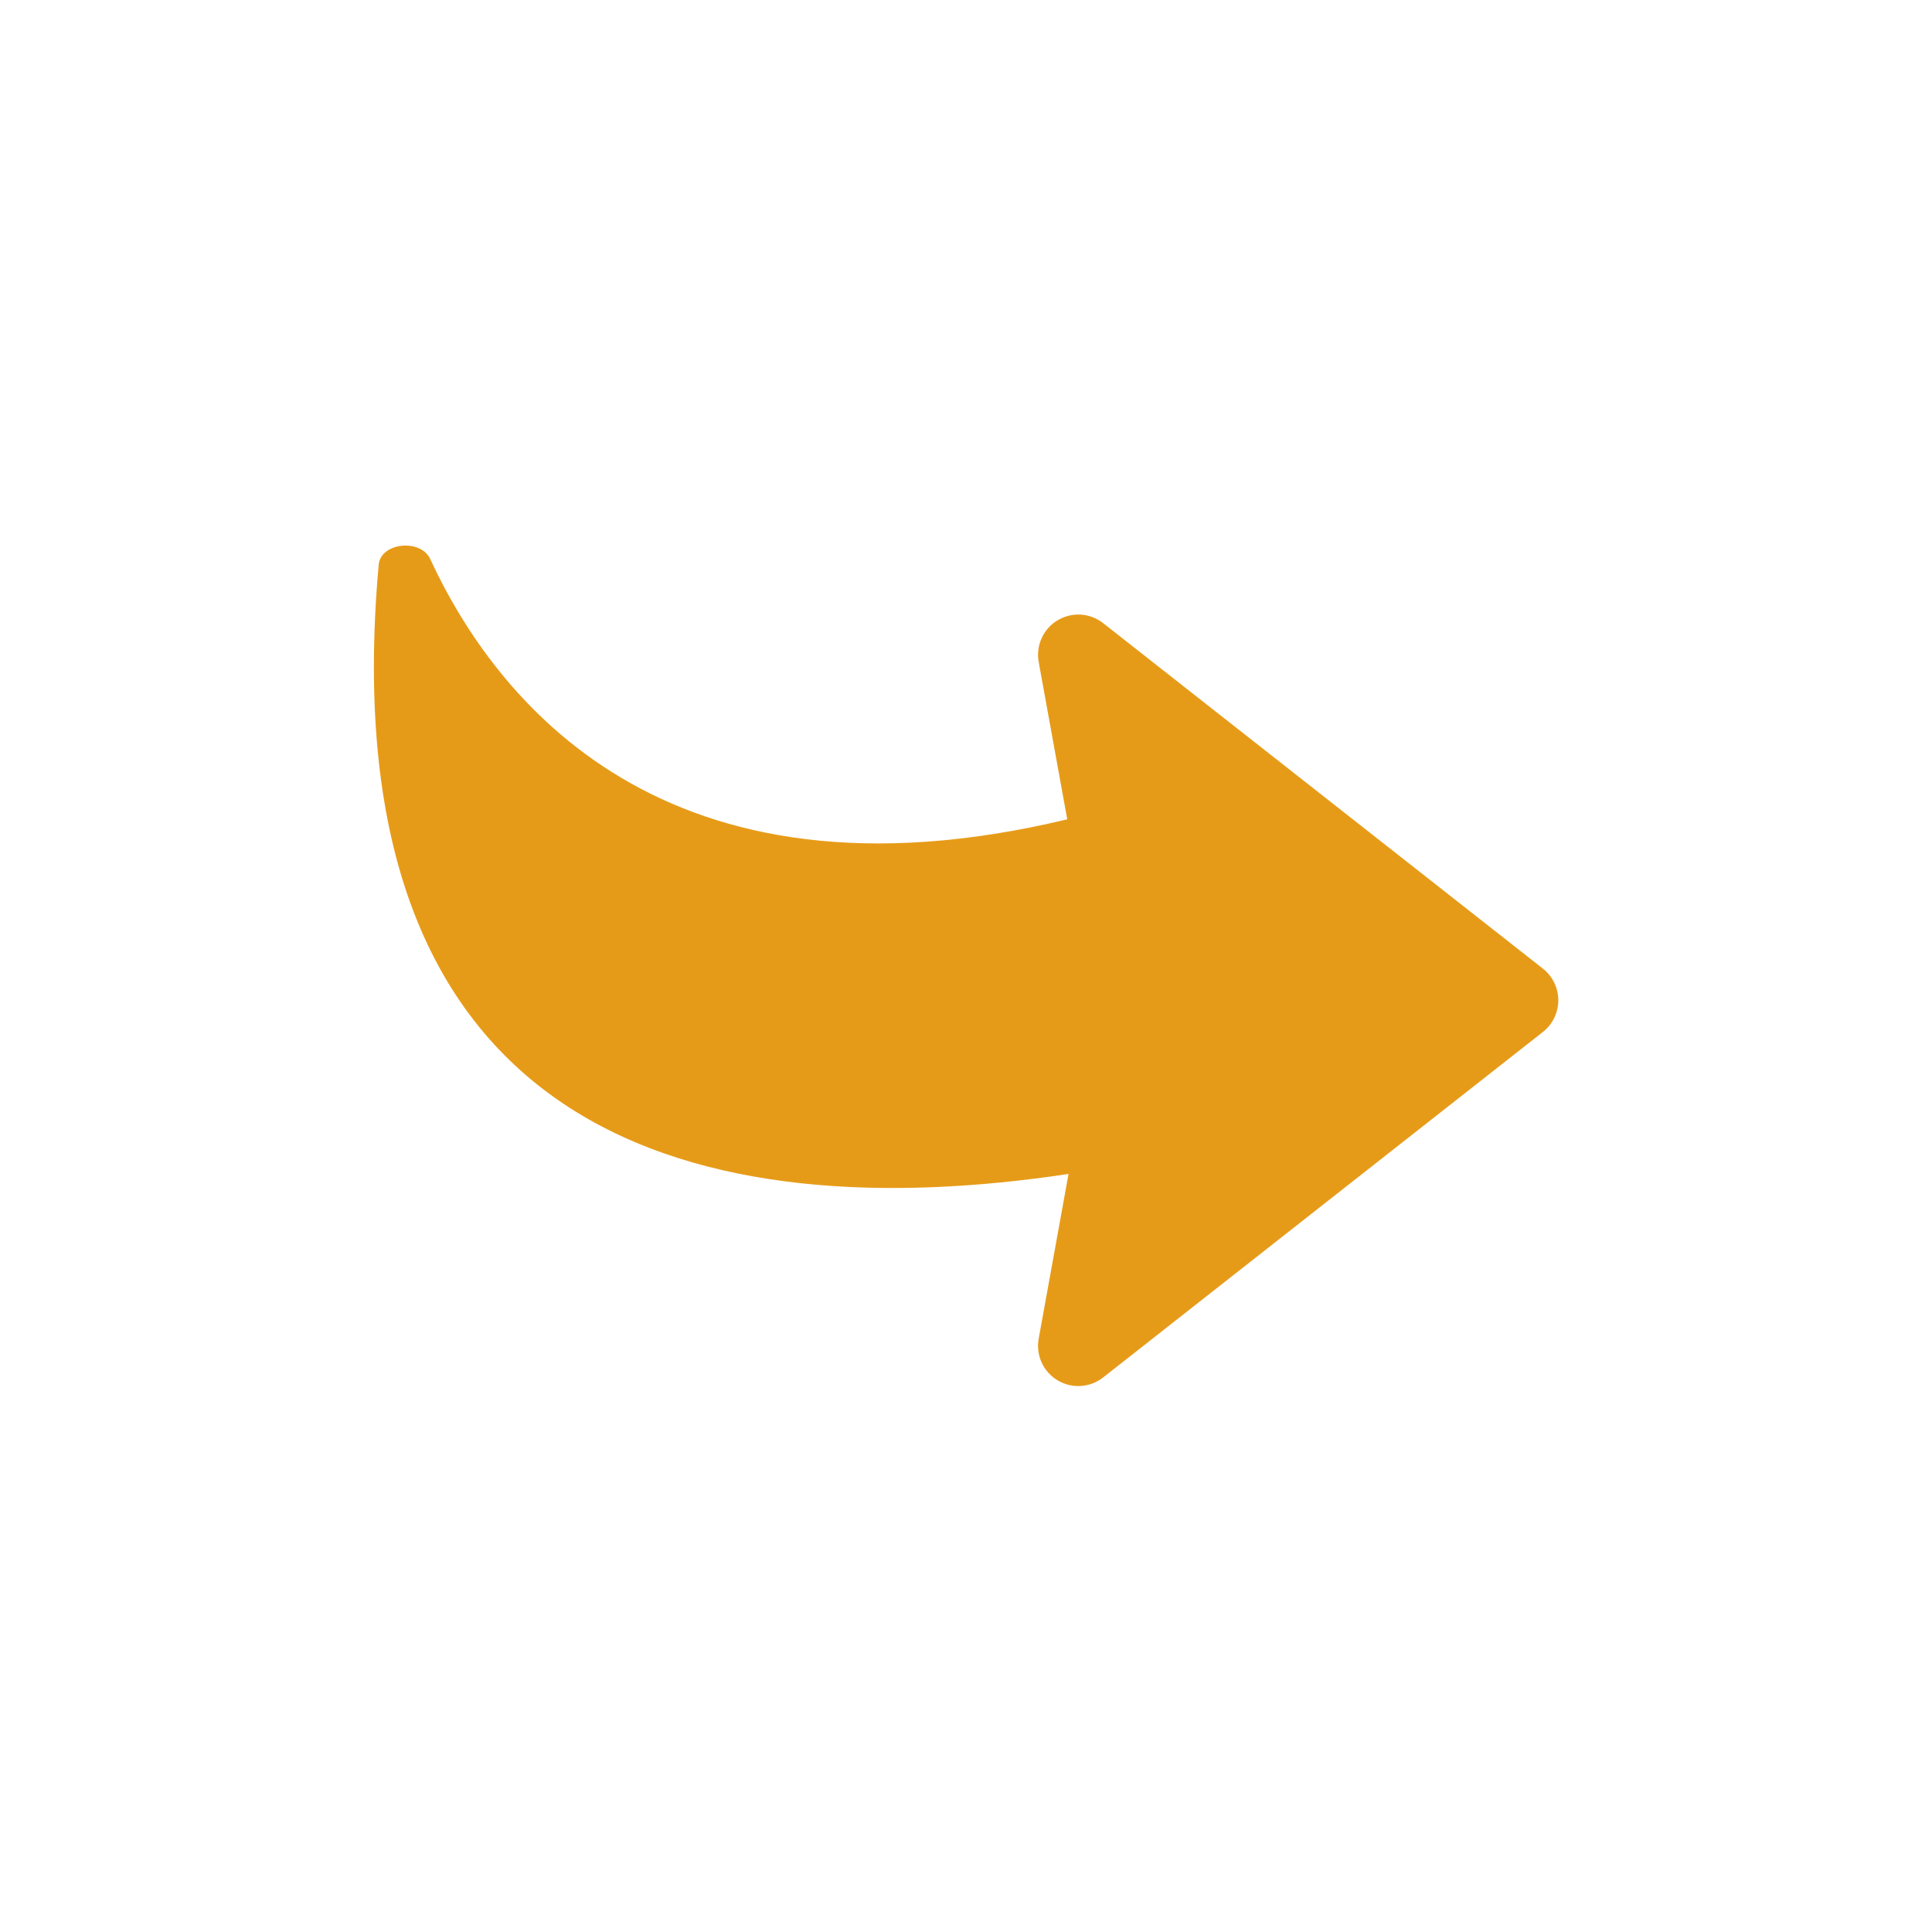 <svg width="40" height="40" viewBox="0 0 40 40" fill="none" xmlns="http://www.w3.org/2000/svg">
<path d="M22.84 28.518L31.945 21.365C32.044 21.287 32.124 21.188 32.179 21.074C32.234 20.961 32.263 20.836 32.263 20.71C32.263 20.584 32.234 20.459 32.179 20.346C32.124 20.233 32.044 20.133 31.945 20.055L22.84 12.902C22.707 12.797 22.545 12.736 22.377 12.725C22.208 12.715 22.04 12.756 21.895 12.843C21.75 12.93 21.635 13.059 21.566 13.213C21.496 13.367 21.475 13.539 21.505 13.705L22.096 16.963C13.736 18.97 10.25 14.473 8.906 11.572C8.71 11.148 7.881 11.23 7.84 11.693C6.765 23.695 14.643 25.433 22.123 24.305L21.505 27.715C21.474 27.881 21.496 28.053 21.565 28.207C21.635 28.36 21.749 28.49 21.894 28.577C22.038 28.664 22.206 28.706 22.375 28.695C22.543 28.685 22.705 28.624 22.838 28.52" fill="#E69B18"/>
</svg>
